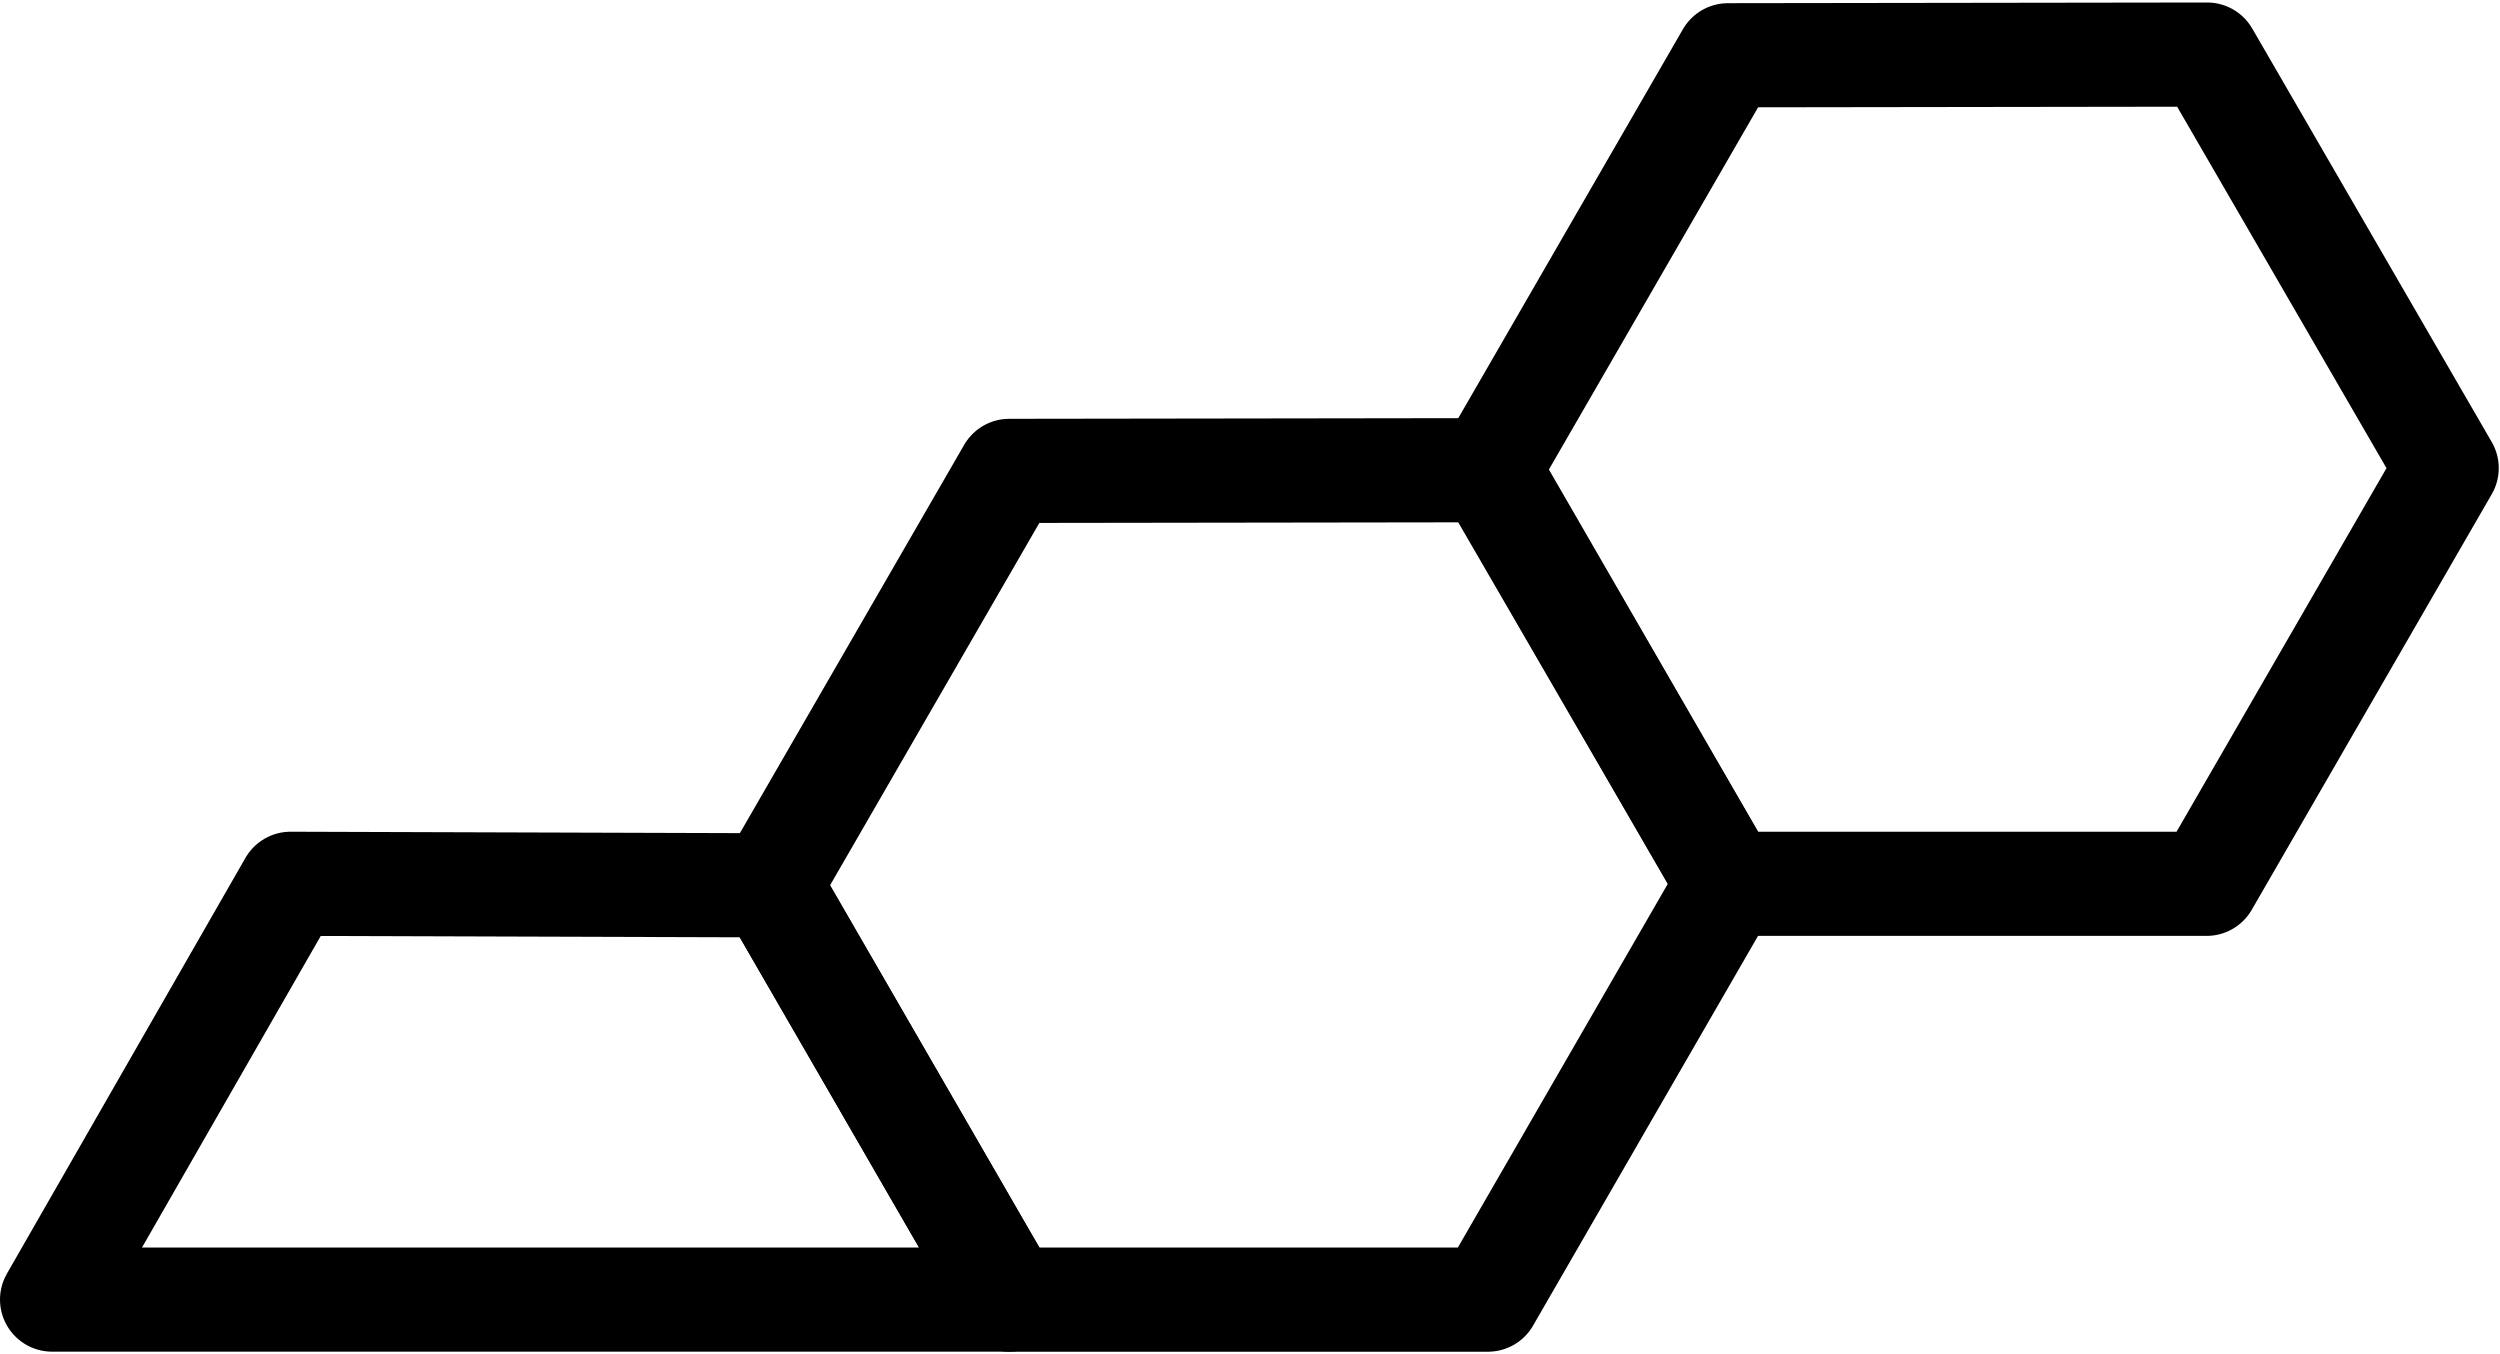 <svg width="48" height="26" viewBox="0 0 48 26" fill="none" xmlns="http://www.w3.org/2000/svg">
<path d="M1 24.952L5.58 16.969L14.782 16.998L19.379 24.952H1Z" stroke="black" stroke-width="2" stroke-linecap="round" stroke-linejoin="round"/>
<path d="M19.378 9.041L28.574 9.028L33.177 16.969L28.568 24.953H19.378L14.782 16.998L19.378 9.041Z" stroke="black" stroke-width="2" stroke-linecap="round" stroke-linejoin="round"/>
<path d="M33.178 1.061L42.377 1.048L46.976 8.988L42.367 16.969H33.178L28.584 9.015L33.178 1.061Z" stroke="black" stroke-width="2" stroke-linecap="round" stroke-linejoin="round"/>
</svg>
